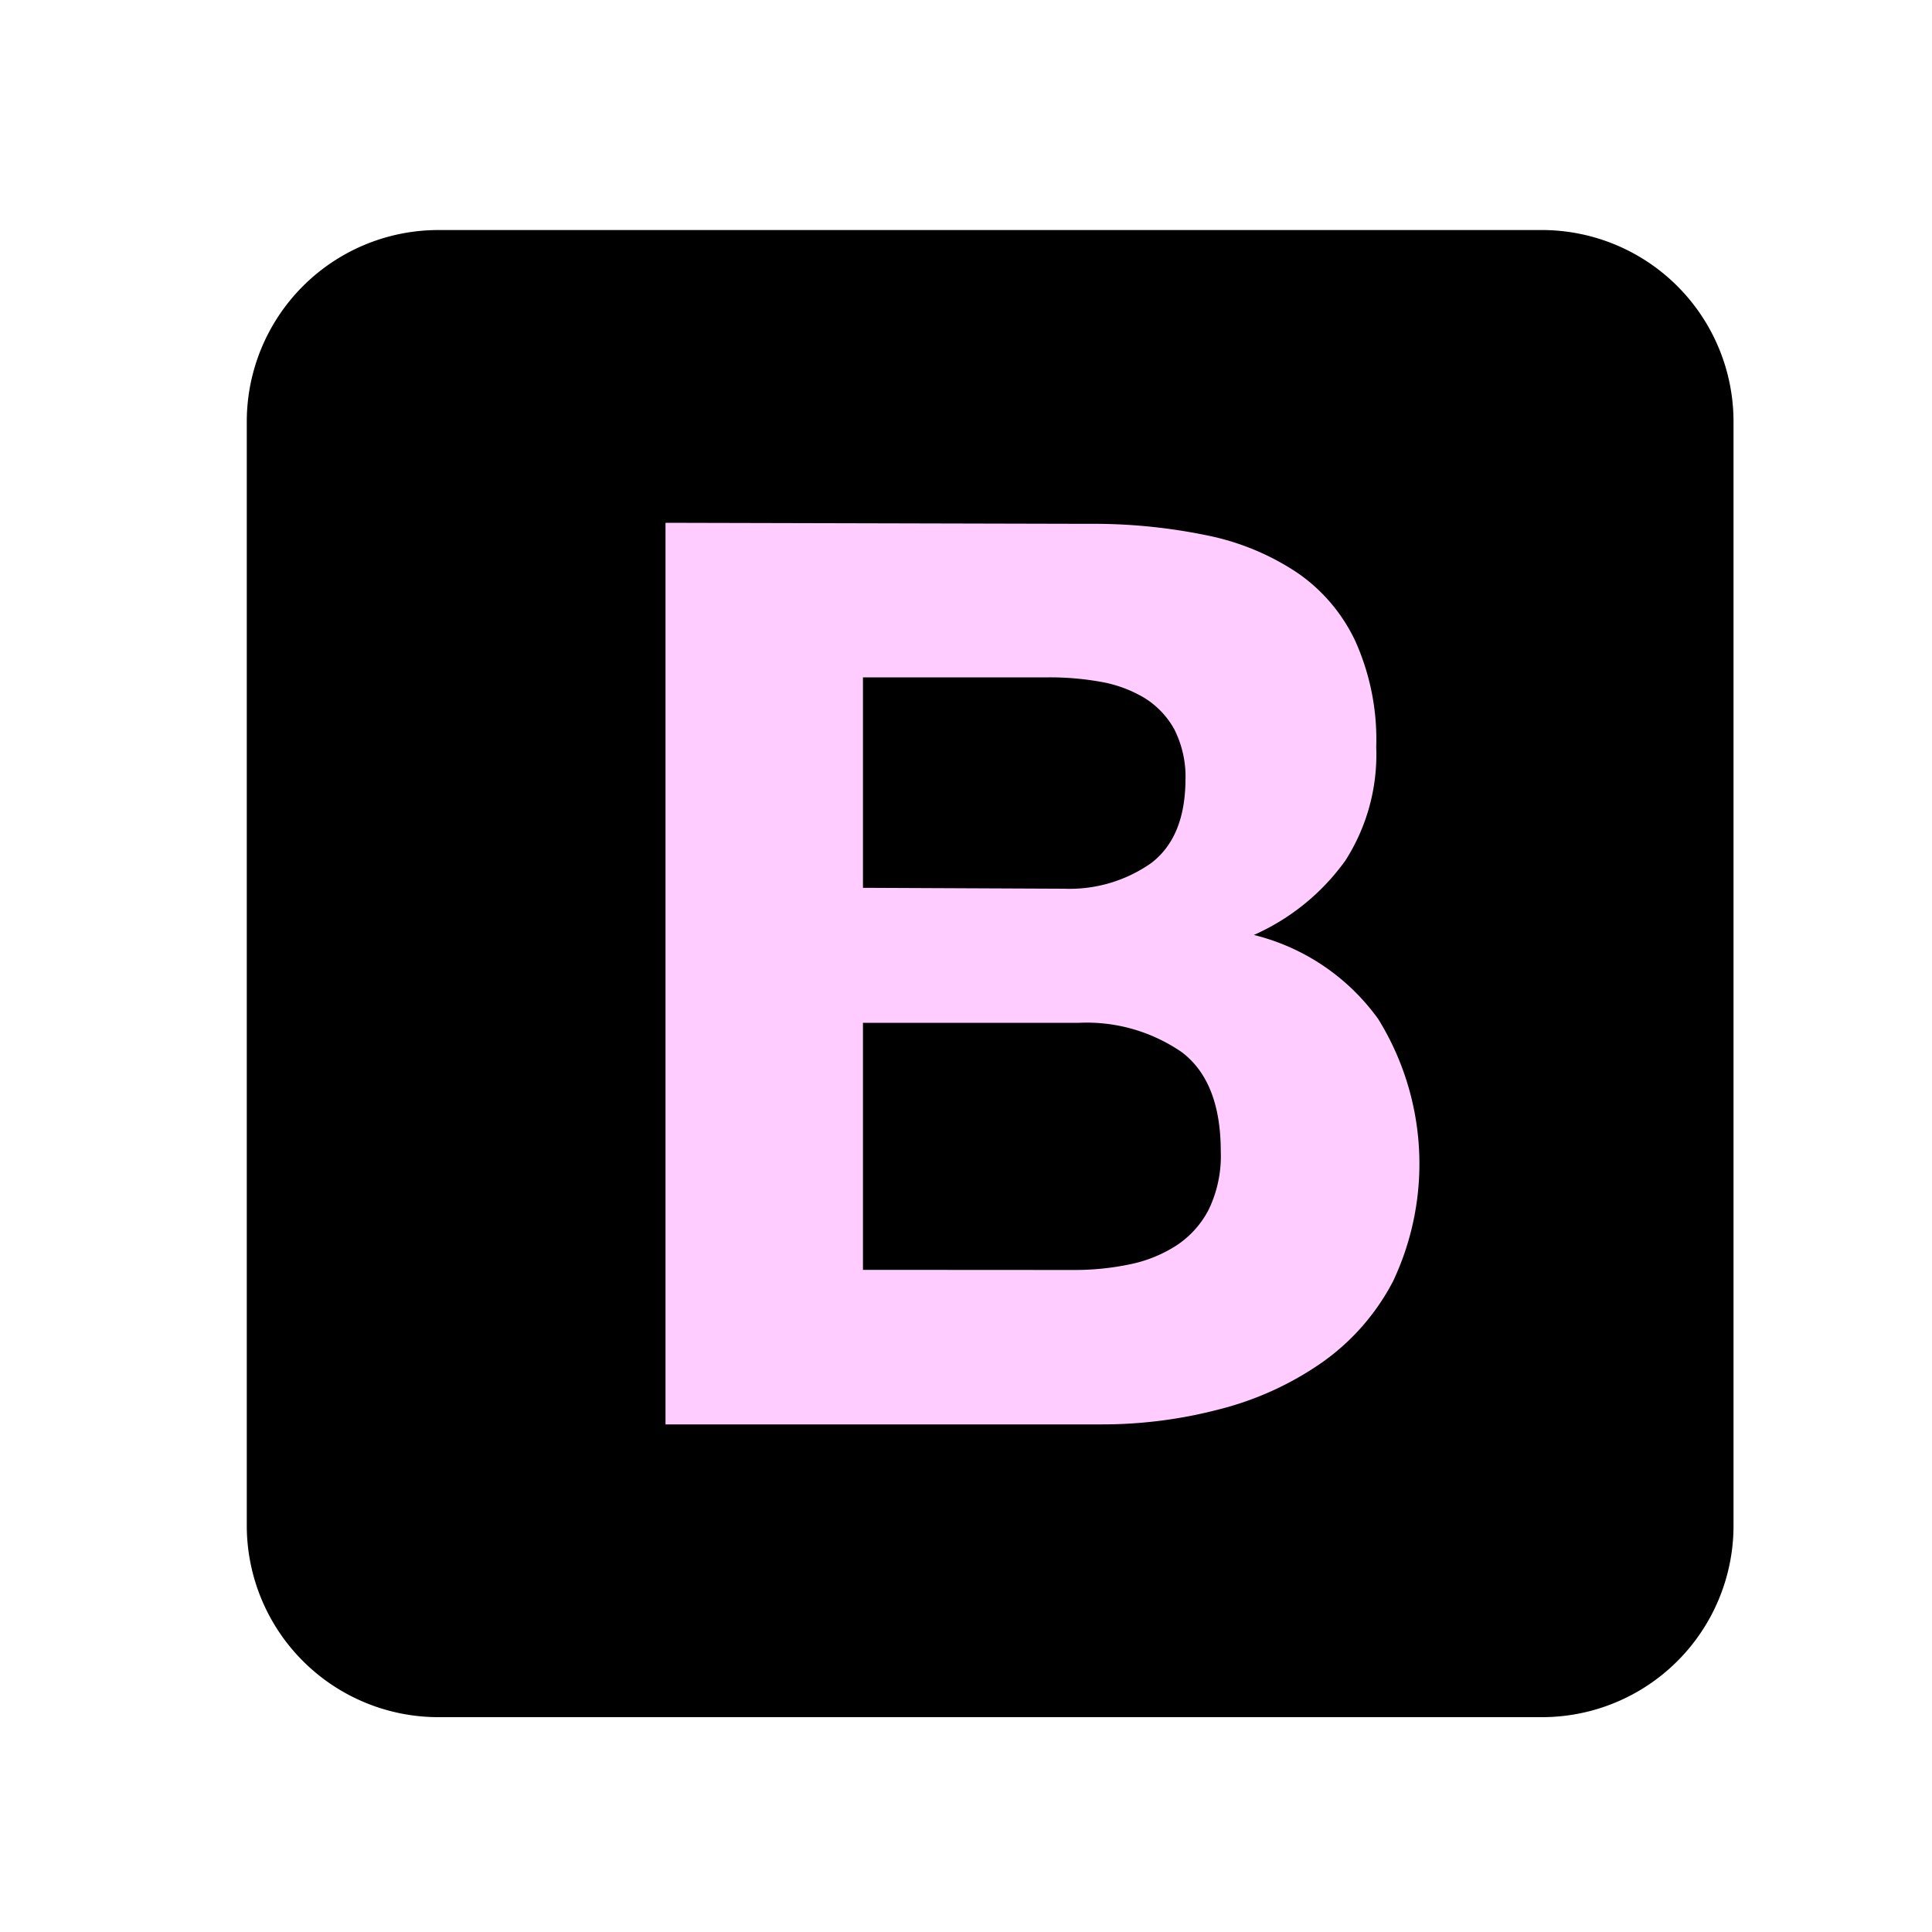 <svg id="a4a975b6-091e-429d-b282-8be56e91c415" data-name="Capa 1" xmlns="http://www.w3.org/2000/svg" viewBox="0 0 150 150"><g id="f47797d5-1a86-4e83-8304-3b2230f165e4" data-name="badc7533-bf18-4482-ac86-9a2be9a1bfee"><path d="M19.16,118.43A14.88,14.88,0,0,0,34,133.32h85.7a14.87,14.87,0,0,0,14.89-14.87V32.75a14.88,14.88,0,0,0-14.87-14.89H34.05A14.88,14.88,0,0,0,19.16,32.73v85.7Z"/><path d="M67,68.93V52.59H81.43a22.35,22.35,0,0,1,4,.34,10,10,0,0,1,3.38,1.23,6.63,6.63,0,0,1,2.35,2.44,8.16,8.16,0,0,1,.88,4Q92,65,89.39,67a11,11,0,0,1-6.75,2ZM51.67,40.59v70H85.54a35.86,35.86,0,0,0,9.16-1.18,24.39,24.39,0,0,0,7.93-3.62,17.72,17.72,0,0,0,5.53-6.32A21.35,21.35,0,0,0,107,79.11a16.87,16.87,0,0,0-9.65-6.52,17.45,17.45,0,0,0,7.1-5.77,15.25,15.25,0,0,0,2.4-8.81,18.66,18.66,0,0,0-1.62-8.23,13.3,13.3,0,0,0-4.55-5.34,19.61,19.61,0,0,0-7-2.88,43.57,43.57,0,0,0-9.11-.89ZM67,98.59V79.41H83.78a13,13,0,0,1,8,2.3c2,1.53,3,4.1,3,7.69a9.58,9.58,0,0,1-.93,4.5,7.38,7.38,0,0,1-2.5,2.79,10.51,10.51,0,0,1-3.62,1.47,20.81,20.81,0,0,1-4.31.44Z" style="fill:#fcf"/></g></svg>